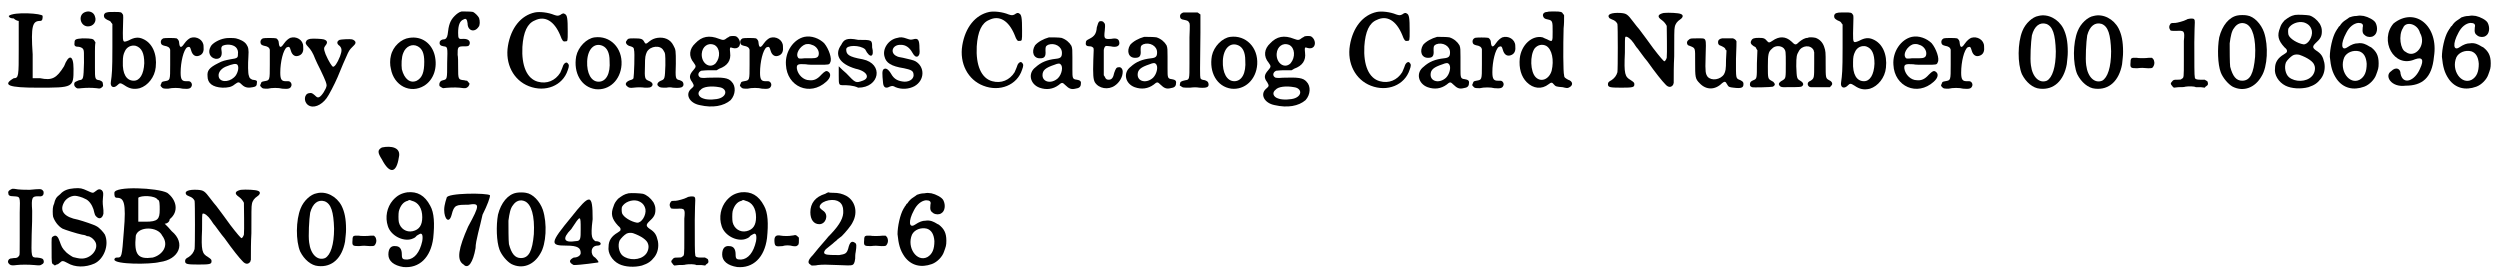 <?xml version='1.0' encoding='utf-8'?>
<svg xmlns="http://www.w3.org/2000/svg" xmlns:xlink="http://www.w3.org/1999/xlink" width="500px" height="55px" viewBox="0 0 5003 552" version="1.1">
<defs>
<path id="gl2074" d="M 4 9 C 4 9 4 14 14 14 C 19 19 24 19 24 19 C 24 38 24 57 24 76 C 24 129 24 134 14 134 C -10 148 4 153 62 153 C 134 153 134 153 134 115 C 134 86 124 86 115 110 C 100 134 91 139 67 134 C 62 134 57 134 52 134 C 52 120 52 100 52 86 C 48 28 52 19 67 19 C 72 19 72 14 72 9 C 72 4 14 0 4 9 z" fill="black"/><!-- width=144 height=163 -->
<path id="gl1559" d="M 35 8 C 19 13 24 37 40 37 C 51 37 58 27 54 17 C 52 9 43 5 35 8 M 29 61 C 15 62 13 63 13 70 C 12 76 14 78 22 78 C 27 79 30 81 31 84 C 32 87 32 89 32 110 C 31 143 31 144 22 145 C 18 147 14 148 13 150 C 12 152 12 156 14 158 C 18 162 18 162 27 161 C 38 160 47 160 57 161 C 64 162 64 162 67 160 C 70 158 71 156 70 153 C 70 148 68 147 63 145 C 54 144 54 142 54 120 C 54 111 54 96 54 87 C 54 81 54 75 55 69 C 54 68 54 67 53 66 C 51 62 48 61 29 61 z" fill="black"/><!-- width=82 height=199 -->
<path id="gl1555" d="M 25 10 C 22 10 19 13 19 16 C 19 21 21 22 26 25 C 31 27 33 28 34 31 C 35 31 35 33 36 33 C 36 49 36 64 36 80 C 36 127 35 135 33 149 C 31 160 39 163 46 156 C 51 151 52 151 60 156 C 70 163 79 165 91 162 C 107 157 121 140 123 120 C 126 93 116 71 97 63 C 88 59 80 60 69 66 C 57 71 57 70 57 51 C 58 16 58 16 57 14 C 54 9 53 9 40 9 C 33 9 27 9 25 10 M 83 77 C 95 81 100 92 100 112 C 99 134 91 147 79 147 C 64 147 56 133 57 109 C 57 99 58 94 61 88 C 65 79 74 75 83 77 z" fill="black"/><!-- width=138 height=187 -->
<path id="gl1547" d="M 83 27 C 79 29 75 32 70 39 C 64 48 61 47 60 37 C 60 33 58 30 55 28 C 52 27 30 27 28 28 C 24 30 22 34 24 39 C 25 41 27 42 31 43 C 37 44 41 46 42 51 C 42 53 42 64 42 81 C 42 113 42 112 31 114 C 26 115 25 115 24 119 C 22 123 22 123 25 126 C 27 129 30 129 38 129 C 46 127 60 127 67 129 C 79 130 83 129 85 124 C 87 120 84 114 79 114 C 78 114 76 114 74 114 C 66 114 63 111 63 97 C 63 75 69 51 76 46 C 81 44 82 45 84 52 C 87 63 94 66 102 62 C 108 59 110 53 109 44 C 109 31 95 23 83 27 z" fill="black"/><!-- width=123 height=143 -->
<path id="gl2075" d="M 51 7 C 39 9 25 17 22 24 C 16 35 21 46 32 48 C 42 49 46 42 44 31 C 43 26 44 24 46 22 C 54 18 67 19 73 25 C 76 28 78 33 77 39 C 77 46 76 47 62 49 C 52 51 46 52 37 57 C 19 66 15 72 16 83 C 16 97 26 105 46 106 C 57 106 64 105 71 99 C 78 94 79 94 85 100 C 91 106 98 107 107 105 C 113 104 115 102 115 97 C 116 92 115 91 106 90 C 102 88 100 87 99 82 C 97 78 97 58 98 44 C 99 29 98 25 94 19 C 90 13 81 9 73 7 C 69 6 54 6 51 7 M 76 60 C 79 64 78 73 73 81 C 64 94 44 97 39 86 C 36 78 41 69 52 64 C 67 58 73 57 76 60 z" fill="black"/><!-- width=127 height=119 -->
<path id="gl1547" d="M 83 27 C 79 29 75 32 70 39 C 64 48 61 47 60 37 C 60 33 58 30 55 28 C 52 27 30 27 28 28 C 24 30 22 34 24 39 C 25 41 27 42 31 43 C 37 44 41 46 42 51 C 42 53 42 64 42 81 C 42 113 42 112 31 114 C 26 115 25 115 24 119 C 22 123 22 123 25 126 C 27 129 30 129 38 129 C 46 127 60 127 67 129 C 79 130 83 129 85 124 C 87 120 84 114 79 114 C 78 114 76 114 74 114 C 66 114 63 111 63 97 C 63 75 69 51 76 46 C 81 44 82 45 84 52 C 87 63 94 66 102 62 C 108 59 110 53 109 44 C 109 31 95 23 83 27 z" fill="black"/><!-- width=123 height=143 -->
<path id="gl1546" d="M 39 41 C 35 42 32 43 31 46 C 29 49 30 52 35 57 C 40 62 45 70 49 81 C 50 84 55 94 60 104 C 71 127 72 131 72 135 C 71 142 62 156 57 158 C 54 159 53 159 48 154 C 43 150 42 149 37 150 C 27 151 25 167 35 174 C 45 181 61 175 72 160 C 76 155 88 132 94 118 C 104 93 108 85 111 78 C 117 64 118 63 124 57 C 129 52 130 51 130 48 C 130 46 127 43 123 42 C 119 41 101 42 98 43 C 92 46 92 51 98 55 C 103 60 103 65 99 76 C 93 91 88 97 85 97 C 83 97 76 86 70 72 C 66 61 66 59 70 54 C 75 48 73 44 66 42 C 63 41 44 40 39 41 z" fill="black"/><!-- width=145 height=192 -->
<path id="gl1544" d="M 52 13 C 36 15 19 30 15 49 C 13 56 13 68 15 75 C 21 109 54 126 82 109 C 101 97 109 73 103 48 C 97 24 77 9 52 13 M 69 30 C 78 35 82 44 82 61 C 82 82 78 93 67 99 C 54 105 42 96 37 76 C 36 67 36 52 40 43 C 45 30 58 24 69 30 z" fill="black"/><!-- width=119 height=129 -->
<path id="gl2053" d="M 68 15 C 63 16 58 20 54 24 C 45 33 42 42 40 61 C 39 68 36 71 32 71 C 29 71 25 73 24 76 C 23 81 25 84 32 85 C 40 86 40 86 39 118 C 39 151 39 151 31 153 C 26 154 25 156 24 158 C 23 160 23 164 24 165 C 25 166 30 169 31 169 C 38 168 54 167 64 168 C 69 169 74 169 75 169 C 78 169 82 166 83 163 C 83 162 84 161 84 160 C 84 160 81 156 79 154 C 78 154 76 154 73 153 C 61 152 61 151 61 127 C 61 117 61 106 60 102 C 60 87 60 85 72 85 C 81 85 82 85 84 81 C 86 74 81 70 72 70 C 62 71 61 70 61 58 C 61 43 64 34 72 31 C 77 28 79 31 80 39 C 80 54 94 58 102 46 C 105 43 105 34 103 28 C 101 24 95 18 91 16 C 88 15 72 15 68 15 z" fill="black"/><!-- width=116 height=180 -->
<path id="gl1543" d="M 87 24 C 59 30 39 55 33 91 C 27 127 44 160 75 172 C 108 185 143 171 153 140 C 156 132 156 129 153 126 C 151 124 150 124 147 126 C 146 127 145 128 144 130 C 141 139 139 142 138 145 C 128 161 111 168 93 163 C 71 157 60 131 62 93 C 64 63 72 46 87 40 C 107 30 126 41 138 70 C 142 81 144 83 148 82 C 153 82 153 82 153 62 C 153 36 152 29 147 27 C 145 25 142 26 138 29 C 134 31 132 31 126 29 C 114 24 97 22 87 24 z" fill="black"/><!-- width=169 height=192 -->
<path id="gl1562" d="M 52 13 C 36 15 19 32 15 51 C 9 84 25 113 54 117 C 81 120 104 99 106 68 C 108 34 83 9 52 13 M 68 30 C 77 34 82 44 82 60 C 84 86 75 102 60 102 C 45 102 36 85 37 61 C 38 36 52 23 68 30 z" fill="black"/><!-- width=120 height=131 -->
<path id="gl1565" d="M 78 12 C 72 13 67 15 62 19 C 55 25 54 25 51 19 C 48 14 45 13 31 13 C 20 13 19 13 16 18 C 13 21 16 26 21 28 C 28 30 31 31 31 36 C 33 40 31 90 30 93 C 29 95 27 96 23 97 C 15 100 12 105 17 109 C 20 112 23 113 30 112 C 39 111 45 111 53 112 C 62 112 64 112 67 109 C 70 105 68 101 60 98 C 53 95 52 93 53 69 C 53 49 54 47 57 40 C 64 28 84 26 90 37 C 94 43 94 44 94 67 C 93 94 93 95 85 98 C 78 101 76 106 80 109 C 83 112 86 112 96 112 C 101 111 105 111 109 112 C 121 113 124 112 127 111 C 130 109 131 107 130 103 C 129 100 128 99 123 97 C 114 95 114 94 115 64 C 115 37 115 36 110 27 C 104 15 92 10 78 12 z" fill="black"/><!-- width=141 height=126 -->
<path id="gl1548" d="M 105 16 C 104 17 102 18 100 19 C 94 24 92 24 84 21 C 64 13 49 16 36 30 C 24 41 22 56 33 69 C 38 76 38 77 32 84 C 24 93 23 99 30 108 C 34 115 34 116 28 121 C 15 132 24 150 45 154 C 71 160 93 156 107 144 C 117 133 118 116 109 107 C 102 99 92 98 61 99 C 51 100 49 99 47 99 C 40 96 41 88 48 85 C 51 85 54 84 65 84 C 70 84 74 84 79 84 C 81 83 82 82 84 81 C 101 75 108 64 106 49 C 105 39 105 37 110 39 C 116 41 121 40 124 36 C 128 30 125 20 118 16 C 116 15 108 15 105 16 M 74 33 C 86 39 87 58 77 70 C 65 82 48 70 49 51 C 50 36 62 28 74 33 M 84 118 C 99 120 101 134 86 140 C 79 143 61 144 53 141 C 42 138 39 129 47 123 C 52 117 68 115 84 118 z" fill="black"/><!-- width=137 height=169 -->
<path id="gl1547" d="M 83 27 C 79 29 75 32 70 39 C 64 48 61 47 60 37 C 60 33 58 30 55 28 C 52 27 30 27 28 28 C 24 30 22 34 24 39 C 25 41 27 42 31 43 C 37 44 41 46 42 51 C 42 53 42 64 42 81 C 42 113 42 112 31 114 C 26 115 25 115 24 119 C 22 123 22 123 25 126 C 27 129 30 129 38 129 C 46 127 60 127 67 129 C 79 130 83 129 85 124 C 87 120 84 114 79 114 C 78 114 76 114 74 114 C 66 114 63 111 63 97 C 63 75 69 51 76 46 C 81 44 82 45 84 52 C 87 63 94 66 102 62 C 108 59 110 53 109 44 C 109 31 95 23 83 27 z" fill="black"/><!-- width=123 height=143 -->
<path id="gl1564" d="M 58 15 C 36 20 19 45 21 71 C 23 115 69 135 102 105 C 111 97 112 89 106 85 C 102 82 99 84 92 91 C 84 100 77 103 68 102 C 56 102 45 91 43 79 C 42 70 45 69 61 70 C 65 71 73 71 86 71 C 108 71 108 71 110 66 C 114 59 107 39 98 28 C 88 18 72 12 58 15 M 73 31 C 81 33 87 41 87 48 C 87 56 83 58 72 58 C 67 58 62 58 58 58 C 49 59 46 59 45 56 C 40 49 49 34 60 30 C 64 29 69 29 73 31 z" fill="black"/><!-- width=124 height=133 -->
<path id="gl2076" d="M 14 19 C 0 38 9 57 43 67 C 67 72 72 86 57 91 C 43 96 43 96 24 76 C 19 72 14 67 9 62 C 9 72 9 76 9 81 C 9 100 9 100 19 100 C 24 100 38 100 48 105 C 91 105 100 57 57 48 C 28 43 24 38 24 28 C 24 19 52 19 62 28 C 72 48 81 43 76 24 C 76 9 76 9 48 9 C 24 4 19 9 14 19 z" fill="black"/><!-- width=96 height=115 -->
<path id="gl1796" d="M 44 12 C 26 15 13 34 18 50 C 21 62 31 69 57 73 C 71 76 75 78 76 84 C 78 93 70 100 58 100 C 45 99 37 95 31 84 C 25 74 20 72 16 75 C 13 78 13 83 15 103 C 16 112 21 114 28 110 C 33 108 35 108 40 111 C 52 116 67 115 78 109 C 99 97 99 70 80 59 C 77 57 68 55 55 52 C 49 51 44 50 43 49 C 28 43 33 25 51 26 C 60 26 68 31 74 42 C 78 49 81 51 85 49 C 88 46 89 44 88 33 C 88 15 85 12 75 15 C 70 16 70 16 61 13 C 56 11 49 10 44 12 z" fill="black"/><!-- width=108 height=128 -->
<path id="gl1543" d="M 87 24 C 59 30 39 55 33 91 C 27 127 44 160 75 172 C 108 185 143 171 153 140 C 156 132 156 129 153 126 C 151 124 150 124 147 126 C 146 127 145 128 144 130 C 141 139 139 142 138 145 C 128 161 111 168 93 163 C 71 157 60 131 62 93 C 64 63 72 46 87 40 C 107 30 126 41 138 70 C 142 81 144 83 148 82 C 153 82 153 82 153 62 C 153 36 152 29 147 27 C 145 25 142 26 138 29 C 134 31 132 31 126 29 C 114 24 97 22 87 24 z" fill="black"/><!-- width=169 height=192 -->
<path id="gl1560" d="M 53 9 C 42 12 31 18 25 25 C 17 38 22 52 36 51 C 44 51 47 47 46 36 C 46 28 46 27 51 24 C 64 19 79 27 79 40 C 79 48 77 51 67 52 C 49 54 37 59 26 69 C 10 81 15 103 34 110 C 48 115 61 113 72 105 C 79 99 80 99 86 105 C 93 112 98 114 106 112 C 114 111 117 108 117 102 C 118 97 115 95 109 94 C 100 93 100 91 100 73 C 100 66 100 55 100 49 C 100 35 100 31 98 26 C 94 19 87 13 78 10 C 73 9 58 9 53 9 M 76 63 C 82 67 79 83 71 91 C 58 103 40 99 40 85 C 40 75 46 70 64 64 C 71 61 75 61 76 63 z" fill="black"/><!-- width=129 height=129 -->
<path id="gl1550" d="M 48 7 C 46 9 45 12 43 19 C 42 32 38 37 28 42 C 22 45 21 46 21 50 C 20 55 23 57 29 57 C 32 57 34 58 36 60 C 37 62 37 63 36 84 C 35 115 36 123 39 129 C 47 142 66 145 79 136 C 88 130 95 119 95 108 C 95 102 91 98 87 99 C 82 99 81 102 78 110 C 76 120 73 124 67 124 C 63 124 61 123 59 118 C 58 117 58 116 57 115 C 57 107 57 99 57 91 C 57 78 57 66 57 65 C 57 63 58 59 60 57 C 61 56 64 56 71 57 C 83 60 90 56 88 48 C 87 42 82 40 72 42 C 58 43 57 42 59 25 C 60 13 60 12 57 9 C 55 6 51 6 48 7 z" fill="black"/><!-- width=107 height=160 -->
<path id="gl1560" d="M 53 9 C 42 12 31 18 25 25 C 17 38 22 52 36 51 C 44 51 47 47 46 36 C 46 28 46 27 51 24 C 64 19 79 27 79 40 C 79 48 77 51 67 52 C 49 54 37 59 26 69 C 10 81 15 103 34 110 C 48 115 61 113 72 105 C 79 99 80 99 86 105 C 93 112 98 114 106 112 C 114 111 117 108 117 102 C 118 97 115 95 109 94 C 100 93 100 91 100 73 C 100 66 100 55 100 49 C 100 35 100 31 98 26 C 94 19 87 13 78 10 C 73 9 58 9 53 9 M 76 63 C 82 67 79 83 71 91 C 58 103 40 99 40 85 C 40 75 46 70 64 64 C 71 61 75 61 76 63 z" fill="black"/><!-- width=129 height=129 -->
<path id="gl1794" d="M 17 9 C 13 10 10 13 10 16 C 10 21 12 23 19 24 C 24 25 27 26 28 29 C 30 31 30 32 29 59 C 29 75 29 98 29 112 C 29 143 29 144 21 145 C 12 147 10 148 10 153 C 9 155 9 156 12 157 C 15 160 16 160 30 160 C 39 159 42 159 49 160 C 64 161 69 159 67 151 C 66 148 65 147 60 145 C 54 144 53 144 51 141 C 50 137 50 124 51 50 C 51 21 51 15 51 13 C 49 12 46 9 45 9 C 42 9 18 9 17 9 z" fill="black"/><!-- width=78 height=175 -->
<path id="gl1562" d="M 52 13 C 36 15 19 32 15 51 C 9 84 25 113 54 117 C 81 120 104 99 106 68 C 108 34 83 9 52 13 M 68 30 C 77 34 82 44 82 60 C 84 86 75 102 60 102 C 45 102 36 85 37 61 C 38 36 52 23 68 30 z" fill="black"/><!-- width=120 height=131 -->
<path id="gl1548" d="M 105 16 C 104 17 102 18 100 19 C 94 24 92 24 84 21 C 64 13 49 16 36 30 C 24 41 22 56 33 69 C 38 76 38 77 32 84 C 24 93 23 99 30 108 C 34 115 34 116 28 121 C 15 132 24 150 45 154 C 71 160 93 156 107 144 C 117 133 118 116 109 107 C 102 99 92 98 61 99 C 51 100 49 99 47 99 C 40 96 41 88 48 85 C 51 85 54 84 65 84 C 70 84 74 84 79 84 C 81 83 82 82 84 81 C 101 75 108 64 106 49 C 105 39 105 37 110 39 C 116 41 121 40 124 36 C 128 30 125 20 118 16 C 116 15 108 15 105 16 M 74 33 C 86 39 87 58 77 70 C 65 82 48 70 49 51 C 50 36 62 28 74 33 M 84 118 C 99 120 101 134 86 140 C 79 143 61 144 53 141 C 42 138 39 129 47 123 C 52 117 68 115 84 118 z" fill="black"/><!-- width=137 height=169 -->
<path id="gl1543" d="M 87 24 C 59 30 39 55 33 91 C 27 127 44 160 75 172 C 108 185 143 171 153 140 C 156 132 156 129 153 126 C 151 124 150 124 147 126 C 146 127 145 128 144 130 C 141 139 139 142 138 145 C 128 161 111 168 93 163 C 71 157 60 131 62 93 C 64 63 72 46 87 40 C 107 30 126 41 138 70 C 142 81 144 83 148 82 C 153 82 153 82 153 62 C 153 36 152 29 147 27 C 145 25 142 26 138 29 C 134 31 132 31 126 29 C 114 24 97 22 87 24 z" fill="black"/><!-- width=169 height=192 -->
<path id="gl1560" d="M 53 9 C 42 12 31 18 25 25 C 17 38 22 52 36 51 C 44 51 47 47 46 36 C 46 28 46 27 51 24 C 64 19 79 27 79 40 C 79 48 77 51 67 52 C 49 54 37 59 26 69 C 10 81 15 103 34 110 C 48 115 61 113 72 105 C 79 99 80 99 86 105 C 93 112 98 114 106 112 C 114 111 117 108 117 102 C 118 97 115 95 109 94 C 100 93 100 91 100 73 C 100 66 100 55 100 49 C 100 35 100 31 98 26 C 94 19 87 13 78 10 C 73 9 58 9 53 9 M 76 63 C 82 67 79 83 71 91 C 58 103 40 99 40 85 C 40 75 46 70 64 64 C 71 61 75 61 76 63 z" fill="black"/><!-- width=129 height=129 -->
<path id="gl1547" d="M 83 27 C 79 29 75 32 70 39 C 64 48 61 47 60 37 C 60 33 58 30 55 28 C 52 27 30 27 28 28 C 24 30 22 34 24 39 C 25 41 27 42 31 43 C 37 44 41 46 42 51 C 42 53 42 64 42 81 C 42 113 42 112 31 114 C 26 115 25 115 24 119 C 22 123 22 123 25 126 C 27 129 30 129 38 129 C 46 127 60 127 67 129 C 79 130 83 129 85 124 C 87 120 84 114 79 114 C 78 114 76 114 74 114 C 66 114 63 111 63 97 C 63 75 69 51 76 46 C 81 44 82 45 84 52 C 87 63 94 66 102 62 C 108 59 110 53 109 44 C 109 31 95 23 83 27 z" fill="black"/><!-- width=123 height=143 -->
<path id="gl1806" d="M 65 9 C 59 9 55 13 57 18 C 58 21 60 23 66 24 C 76 26 76 28 76 49 C 76 69 76 70 65 64 C 62 63 58 61 56 60 C 35 55 13 75 10 102 C 8 122 13 139 24 150 C 37 163 54 165 68 154 C 73 150 75 150 78 154 C 82 159 84 159 96 160 C 104 162 106 162 108 161 C 118 157 117 148 107 145 C 102 142 99 141 99 136 C 97 131 97 75 98 42 C 99 33 99 24 99 16 C 99 15 98 14 97 13 C 95 9 93 8 79 8 C 73 8 67 8 65 9 M 63 77 C 75 84 79 106 74 127 C 69 144 53 151 42 140 C 31 129 30 96 40 82 C 46 75 55 73 63 77 z" fill="black"/><!-- width=129 height=192 -->
<path id="gl1802" d="M 126 16 C 121 17 117 19 116 21 C 115 24 116 26 123 31 C 127 34 130 38 132 42 C 132 45 133 100 132 106 C 131 109 129 113 127 113 C 126 113 118 104 105 87 C 97 76 84 58 77 49 C 74 46 69 39 65 34 C 53 18 51 17 39 16 C 21 15 12 19 16 25 C 17 27 18 27 22 29 C 28 31 31 34 33 38 C 34 42 34 129 33 135 C 31 142 27 147 21 151 C 15 154 14 156 14 159 C 14 165 17 166 41 166 C 65 166 67 165 67 159 C 67 156 66 155 60 151 C 48 144 46 139 48 96 C 48 73 48 65 49 64 C 52 62 60 68 66 77 C 67 78 70 84 74 88 C 78 93 86 105 93 113 C 110 137 123 153 129 159 C 135 166 141 166 145 160 C 145 159 145 158 146 157 C 146 139 146 121 147 103 C 147 63 147 48 148 45 C 149 38 153 33 159 29 C 165 25 166 20 160 18 C 156 16 136 15 126 16 z" fill="black"/><!-- width=176 height=178 -->
<path id="gl1563" d="M 78 10 C 73 11 70 13 70 18 C 70 22 72 24 76 25 C 82 28 84 29 85 32 C 85 33 86 34 87 34 C 87 40 86 47 86 53 C 86 73 85 76 82 82 C 75 93 57 96 49 87 C 45 81 44 78 45 48 C 46 7 48 10 29 10 C 15 10 14 10 11 13 C 8 15 7 18 8 21 C 9 23 9 24 13 25 C 25 30 24 28 24 57 C 24 88 24 91 33 100 C 46 114 64 114 78 100 C 83 96 85 96 88 102 C 91 108 93 108 101 109 C 117 111 121 109 121 102 C 121 99 121 97 115 94 C 105 90 106 92 106 51 C 107 28 107 18 107 16 C 106 13 103 11 100 10 C 97 10 81 10 78 10 z" fill="black"/><!-- width=132 height=124 -->
<path id="gl1809" d="M 129 12 C 123 12 117 16 112 20 C 105 27 104 27 96 19 C 85 9 72 8 58 18 C 52 22 51 22 48 19 C 43 13 41 12 31 12 C 22 12 18 13 16 17 C 13 22 15 25 21 29 C 24 30 25 31 26 34 C 27 35 27 36 28 37 C 28 46 27 54 27 63 C 27 94 27 94 20 97 C 15 99 13 101 13 105 C 13 108 13 109 17 111 C 19 112 56 111 59 110 C 63 108 64 105 62 103 C 60 100 60 100 56 98 C 49 94 49 93 49 69 C 49 45 50 40 57 34 C 63 27 75 27 81 33 C 85 38 85 39 85 64 C 85 93 85 93 79 97 C 73 100 71 103 71 105 C 72 109 75 111 80 111 C 96 111 114 111 116 110 C 122 107 121 102 114 98 C 107 94 107 93 106 69 C 106 48 107 46 111 39 C 117 27 135 25 141 37 C 141 39 142 40 142 41 C 142 49 142 56 142 64 C 142 93 142 93 135 98 C 130 100 129 102 129 105 C 129 108 132 111 135 111 C 136 111 145 111 155 111 C 161 111 167 111 173 111 C 174 111 175 110 175 109 C 180 106 179 100 172 97 C 165 93 165 93 165 64 C 165 40 165 39 162 30 C 159 21 153 15 145 12 C 141 11 132 10 129 12 z" fill="black"/><!-- width=188 height=124 -->
<path id="gl1555" d="M 25 10 C 22 10 19 13 19 16 C 19 21 21 22 26 25 C 31 27 33 28 34 31 C 35 31 35 33 36 33 C 36 49 36 64 36 80 C 36 127 35 135 33 149 C 31 160 39 163 46 156 C 51 151 52 151 60 156 C 70 163 79 165 91 162 C 107 157 121 140 123 120 C 126 93 116 71 97 63 C 88 59 80 60 69 66 C 57 71 57 70 57 51 C 58 16 58 16 57 14 C 54 9 53 9 40 9 C 33 9 27 9 25 10 M 83 77 C 95 81 100 92 100 112 C 99 134 91 147 79 147 C 64 147 56 133 57 109 C 57 99 58 94 61 88 C 65 79 74 75 83 77 z" fill="black"/><!-- width=138 height=187 -->
<path id="gl1564" d="M 58 15 C 36 20 19 45 21 71 C 23 115 69 135 102 105 C 111 97 112 89 106 85 C 102 82 99 84 92 91 C 84 100 77 103 68 102 C 56 102 45 91 43 79 C 42 70 45 69 61 70 C 65 71 73 71 86 71 C 108 71 108 71 110 66 C 114 59 107 39 98 28 C 88 18 72 12 58 15 M 73 31 C 81 33 87 41 87 48 C 87 56 83 58 72 58 C 67 58 62 58 58 58 C 49 59 46 59 45 56 C 40 49 49 34 60 30 C 64 29 69 29 73 31 z" fill="black"/><!-- width=124 height=133 -->
<path id="gl1547" d="M 83 27 C 79 29 75 32 70 39 C 64 48 61 47 60 37 C 60 33 58 30 55 28 C 52 27 30 27 28 28 C 24 30 22 34 24 39 C 25 41 27 42 31 43 C 37 44 41 46 42 51 C 42 53 42 64 42 81 C 42 113 42 112 31 114 C 26 115 25 115 24 119 C 22 123 22 123 25 126 C 27 129 30 129 38 129 C 46 127 60 127 67 129 C 79 130 83 129 85 124 C 87 120 84 114 79 114 C 78 114 76 114 74 114 C 66 114 63 111 63 97 C 63 75 69 51 76 46 C 81 44 82 45 84 52 C 87 63 94 66 102 62 C 108 59 110 53 109 44 C 109 31 95 23 83 27 z" fill="black"/><!-- width=123 height=143 -->
<path id="gl1553" d="M 54 12 C 42 14 28 27 22 42 C 12 66 12 108 21 129 C 29 145 43 157 57 158 C 85 161 105 142 111 109 C 112 97 113 94 113 84 C 113 63 110 49 104 37 C 94 18 73 7 54 12 M 70 28 C 83 33 88 49 89 83 C 89 115 82 136 71 142 C 56 148 42 135 39 111 C 37 98 39 63 41 51 C 46 32 57 24 70 28 z" fill="black"/><!-- width=127 height=170 -->
<path id="gl1553" d="M 54 12 C 42 14 28 27 22 42 C 12 66 12 108 21 129 C 29 145 43 157 57 158 C 85 161 105 142 111 109 C 112 97 113 94 113 84 C 113 63 110 49 104 37 C 94 18 73 7 54 12 M 70 28 C 83 33 88 49 89 83 C 89 115 82 136 71 142 C 56 148 42 135 39 111 C 37 98 39 63 41 51 C 46 32 57 24 70 28 z" fill="black"/><!-- width=127 height=170 -->
<path id="gl2077" d="M 17 13 C 13 14 12 15 12 22 C 11 33 12 34 25 34 C 35 33 36 33 47 34 C 55 34 56 34 58 30 C 61 25 60 18 57 15 C 56 14 55 13 55 13 C 53 13 51 13 49 13 C 42 14 28 14 24 13 C 22 13 19 13 17 13 z" fill="black"/><!-- width=71 height=48 -->
<path id="gl2304" d="M 48 7 C 46 7 44 9 43 9 C 40 11 25 15 22 15 C 17 15 13 15 12 17 C 9 21 9 25 11 28 C 12 31 13 31 24 31 C 40 30 41 31 39 51 C 39 55 39 72 39 90 C 39 125 39 125 35 127 C 33 129 32 129 26 129 C 19 129 18 129 15 133 C 12 136 12 138 16 142 C 16 143 18 144 19 145 C 22 145 25 144 28 144 C 33 144 40 144 42 143 C 48 142 60 142 63 144 C 64 144 69 144 73 144 C 76 144 78 145 81 145 C 82 144 82 143 84 142 C 85 141 87 140 87 139 C 88 138 87 133 86 132 C 84 131 80 128 79 129 C 79 129 76 129 72 129 C 65 129 61 128 61 124 C 60 122 60 96 60 54 C 60 35 61 16 61 14 C 61 10 61 9 59 7 C 57 6 52 6 48 7 z" fill="black"/><!-- width=95 height=157 -->
<path id="gl1554" d="M 52 11 C 35 14 21 31 15 55 C 11 77 12 109 18 125 C 22 136 33 149 42 154 C 64 165 87 156 100 133 C 112 114 114 72 105 45 C 99 28 85 13 71 11 C 67 10 56 10 52 11 M 69 28 C 82 34 89 57 87 94 C 84 128 77 142 61 142 C 49 142 42 133 37 114 C 36 108 36 78 36 67 C 38 52 40 42 45 36 C 51 27 60 24 69 28 z" fill="black"/><!-- width=124 height=169 -->
<path id="gl2065" d="M 52 10 C 43 12 39 15 31 21 C 25 28 24 30 22 36 C 16 51 18 61 31 75 C 36 79 36 81 36 82 C 36 85 36 85 30 89 C 18 96 12 105 12 117 C 10 130 19 145 33 152 C 45 158 64 159 79 155 C 91 151 97 147 104 138 C 111 129 113 117 111 106 C 108 93 105 88 94 81 C 87 76 87 73 93 67 C 103 58 106 53 106 43 C 106 37 105 34 102 28 C 96 19 88 13 81 11 C 76 10 58 9 52 10 M 70 25 C 79 28 84 33 86 42 C 88 54 78 70 69 69 C 57 67 42 58 39 50 C 38 46 38 39 39 37 C 44 28 58 22 70 25 M 61 90 C 78 96 89 104 91 111 C 94 118 91 128 86 133 C 75 145 52 145 40 135 C 33 129 30 115 34 105 C 37 100 43 94 48 91 C 52 89 57 89 61 90 z" fill="black"/><!-- width=124 height=168 -->
<path id="gl2305" d="M 67 11 C 60 11 55 13 52 14 C 51 15 48 17 45 19 C 40 22 36 26 33 31 C 31 32 30 34 29 36 C 28 37 27 38 27 39 C 27 39 26 40 25 42 C 18 54 13 78 13 93 C 15 113 18 125 27 138 C 40 156 60 161 82 153 C 93 149 103 138 106 129 C 110 118 111 116 111 106 C 111 90 106 82 96 74 C 91 72 90 70 82 67 C 79 66 74 65 69 66 C 63 66 57 68 48 74 C 36 82 34 67 46 45 C 52 33 61 26 70 25 C 77 25 81 27 79 34 C 78 44 79 47 85 51 C 90 54 97 54 101 51 C 108 47 110 35 105 25 C 102 19 90 13 81 11 C 74 10 73 10 67 11 M 72 82 C 81 85 86 93 87 107 C 87 123 83 133 73 139 C 52 150 31 120 42 94 C 47 84 60 79 72 82 z" fill="black"/><!-- width=122 height=169 -->
<path id="gl2306" d="M 19 19 C -10 52 19 110 62 91 C 76 86 81 91 72 110 C 62 134 38 144 33 120 C 33 110 24 105 14 115 C 0 124 14 148 43 144 C 76 144 96 129 100 86 C 110 24 62 -15 19 19 M 72 38 C 86 62 62 91 43 76 C 33 72 28 43 38 28 C 43 14 67 19 72 38 z" fill="black"/><!-- width=115 height=158 -->
<path id="gl2305" d="M 67 11 C 60 11 55 13 52 14 C 51 15 48 17 45 19 C 40 22 36 26 33 31 C 31 32 30 34 29 36 C 28 37 27 38 27 39 C 27 39 26 40 25 42 C 18 54 13 78 13 93 C 15 113 18 125 27 138 C 40 156 60 161 82 153 C 93 149 103 138 106 129 C 110 118 111 116 111 106 C 111 90 106 82 96 74 C 91 72 90 70 82 67 C 79 66 74 65 69 66 C 63 66 57 68 48 74 C 36 82 34 67 46 45 C 52 33 61 26 70 25 C 77 25 81 27 79 34 C 78 44 79 47 85 51 C 90 54 97 54 101 51 C 108 47 110 35 105 25 C 102 19 90 13 81 11 C 74 10 73 10 67 11 M 72 82 C 81 85 86 93 87 107 C 87 123 83 133 73 139 C 52 150 31 120 42 94 C 47 84 60 79 72 82 z" fill="black"/><!-- width=122 height=169 -->
<path id="gl2307" d="M 17 10 C 16 10 15 11 15 11 C 12 12 8 15 9 18 C 9 23 11 25 20 25 C 33 26 33 24 32 58 C 32 73 32 98 32 114 C 32 141 32 142 31 144 C 28 148 27 149 20 149 C 18 149 16 150 13 150 C 13 150 12 151 11 151 C 7 155 8 159 12 162 C 15 164 18 164 26 163 C 34 162 50 162 61 163 C 72 164 73 164 76 162 C 80 160 81 158 80 154 C 79 150 76 149 67 148 C 55 148 55 148 56 102 C 57 82 57 66 57 54 C 55 27 57 25 69 25 C 76 26 80 24 80 18 C 80 16 80 15 78 13 C 75 10 73 10 52 12 C 45 12 30 12 21 10 C 19 10 18 10 17 10 z" fill="black"/><!-- width=89 height=174 -->
<path id="gl2071" d="M 58 9 C 46 10 37 13 30 21 C 22 27 20 31 18 40 C 17 42 16 45 16 46 C 15 49 15 62 16 66 C 19 75 26 85 35 90 C 39 92 64 100 74 102 C 76 102 81 103 84 105 C 87 105 90 106 91 107 C 94 108 99 113 101 117 C 108 131 92 151 72 150 C 68 150 60 148 56 147 C 52 145 42 138 41 136 C 34 129 33 126 29 115 C 26 106 22 102 17 105 C 12 108 13 106 13 133 C 13 160 13 160 17 162 C 18 163 19 163 19 164 C 21 163 22 163 23 162 C 25 162 28 160 30 158 C 34 154 36 154 45 159 C 60 168 81 168 99 160 C 118 151 129 123 120 102 C 117 97 109 88 103 85 C 98 82 77 75 66 72 C 39 67 29 55 37 39 C 41 30 51 24 60 24 C 64 24 75 27 80 30 C 88 33 94 42 97 51 C 100 63 100 63 103 66 C 109 72 115 69 117 60 C 117 57 117 54 117 53 C 116 43 115 38 116 29 C 117 18 117 17 114 13 C 110 10 107 10 101 15 C 96 19 96 19 85 14 C 74 9 71 8 58 9 z" fill="black"/><!-- width=135 height=177 -->
<path id="gl2308" d="M 9 14 C 9 19 9 24 14 24 C 28 24 33 33 28 91 C 24 144 24 144 14 144 C 9 144 9 148 9 148 C 9 158 81 158 100 153 C 139 148 153 115 124 91 C 120 86 115 81 110 76 C 115 76 120 72 120 67 C 139 52 134 28 115 14 C 96 4 9 0 9 14 M 96 28 C 100 28 100 38 100 48 C 100 67 96 72 72 72 C 67 72 62 72 57 72 C 57 67 57 57 57 52 C 57 38 57 28 57 24 C 62 19 91 19 96 28 M 105 100 C 120 120 105 139 86 144 C 57 148 48 139 52 100 C 57 81 96 81 105 100 z" fill="black"/><!-- width=153 height=168 -->
<path id="gl1802" d="M 126 16 C 121 17 117 19 116 21 C 115 24 116 26 123 31 C 127 34 130 38 132 42 C 132 45 133 100 132 106 C 131 109 129 113 127 113 C 126 113 118 104 105 87 C 97 76 84 58 77 49 C 74 46 69 39 65 34 C 53 18 51 17 39 16 C 21 15 12 19 16 25 C 17 27 18 27 22 29 C 28 31 31 34 33 38 C 34 42 34 129 33 135 C 31 142 27 147 21 151 C 15 154 14 156 14 159 C 14 165 17 166 41 166 C 65 166 67 165 67 159 C 67 156 66 155 60 151 C 48 144 46 139 48 96 C 48 73 48 65 49 64 C 52 62 60 68 66 77 C 67 78 70 84 74 88 C 78 93 86 105 93 113 C 110 137 123 153 129 159 C 135 166 141 166 145 160 C 145 159 145 158 146 157 C 146 139 146 121 147 103 C 147 63 147 48 148 45 C 149 38 153 33 159 29 C 165 25 166 20 160 18 C 156 16 136 15 126 16 z" fill="black"/><!-- width=176 height=178 -->
<path id="gl1553" d="M 54 12 C 42 14 28 27 22 42 C 12 66 12 108 21 129 C 29 145 43 157 57 158 C 85 161 105 142 111 109 C 112 97 113 94 113 84 C 113 63 110 49 104 37 C 94 18 73 7 54 12 M 70 28 C 83 33 88 49 89 83 C 89 115 82 136 71 142 C 56 148 42 135 39 111 C 37 98 39 63 41 51 C 46 32 57 24 70 28 z" fill="black"/><!-- width=127 height=170 -->
<path id="gl2077" d="M 17 13 C 13 14 12 15 12 22 C 11 33 12 34 25 34 C 35 33 36 33 47 34 C 55 34 56 34 58 30 C 61 25 60 18 57 15 C 56 14 55 13 55 13 C 53 13 51 13 49 13 C 42 14 28 14 24 13 C 22 13 19 13 17 13 z" fill="black"/><!-- width=71 height=48 -->
<path id="gl2063" d="M 54 13 C 42 15 34 19 25 29 C 13 43 9 63 15 81 C 21 100 45 112 62 107 C 67 105 69 105 73 100 C 80 96 81 95 83 97 C 85 99 85 105 84 111 C 79 134 68 147 54 148 C 45 148 43 147 43 138 C 43 127 39 121 30 121 C 21 120 16 126 16 138 C 16 151 27 160 46 163 C 78 166 101 144 106 105 C 109 76 108 54 100 40 C 89 19 74 11 54 13 M 63 30 C 76 33 84 45 84 63 C 84 79 78 88 65 91 C 52 94 40 86 37 73 C 36 69 36 55 37 51 C 40 40 46 32 55 30 C 58 28 58 28 63 30 z" fill="black"/><!-- width=122 height=175 -->
<path id="gl2309" d="M 9 14 C 9 14 4 28 4 38 C 4 57 14 67 19 48 C 24 28 28 28 52 28 C 76 24 76 28 52 72 C 33 115 28 139 43 148 C 52 158 62 144 67 115 C 67 100 76 72 81 48 C 91 28 96 14 96 9 C 91 4 9 4 9 14 z" fill="black"/><!-- width=105 height=163 -->
<path id="gl1554" d="M 52 11 C 35 14 21 31 15 55 C 11 77 12 109 18 125 C 22 136 33 149 42 154 C 64 165 87 156 100 133 C 112 114 114 72 105 45 C 99 28 85 13 71 11 C 67 10 56 10 52 11 M 69 28 C 82 34 89 57 87 94 C 84 128 77 142 61 142 C 49 142 42 133 37 114 C 36 108 36 78 36 67 C 38 52 40 42 45 36 C 51 27 60 24 69 28 z" fill="black"/><!-- width=124 height=169 -->
<path id="gl2310" d="M 43 48 C 0 100 0 105 33 105 C 57 105 62 110 62 120 C 62 124 57 129 48 129 C 38 134 38 139 48 144 C 62 144 96 139 96 139 C 100 139 96 134 91 129 C 81 124 81 105 96 105 C 105 105 105 96 91 96 C 86 91 81 91 86 52 C 86 0 81 0 43 48 M 62 72 C 62 91 62 96 52 96 C 28 100 24 91 43 72 C 62 43 62 43 62 72 z" fill="black"/><!-- width=115 height=153 -->
<path id="gl2065" d="M 52 10 C 43 12 39 15 31 21 C 25 28 24 30 22 36 C 16 51 18 61 31 75 C 36 79 36 81 36 82 C 36 85 36 85 30 89 C 18 96 12 105 12 117 C 10 130 19 145 33 152 C 45 158 64 159 79 155 C 91 151 97 147 104 138 C 111 129 113 117 111 106 C 108 93 105 88 94 81 C 87 76 87 73 93 67 C 103 58 106 53 106 43 C 106 37 105 34 102 28 C 96 19 88 13 81 11 C 76 10 58 9 52 10 M 70 25 C 79 28 84 33 86 42 C 88 54 78 70 69 69 C 57 67 42 58 39 50 C 38 46 38 39 39 37 C 44 28 58 22 70 25 M 61 90 C 78 96 89 104 91 111 C 94 118 91 128 86 133 C 75 145 52 145 40 135 C 33 129 30 115 34 105 C 37 100 43 94 48 91 C 52 89 57 89 61 90 z" fill="black"/><!-- width=124 height=168 -->
<path id="gl2304" d="M 48 7 C 46 7 44 9 43 9 C 40 11 25 15 22 15 C 17 15 13 15 12 17 C 9 21 9 25 11 28 C 12 31 13 31 24 31 C 40 30 41 31 39 51 C 39 55 39 72 39 90 C 39 125 39 125 35 127 C 33 129 32 129 26 129 C 19 129 18 129 15 133 C 12 136 12 138 16 142 C 16 143 18 144 19 145 C 22 145 25 144 28 144 C 33 144 40 144 42 143 C 48 142 60 142 63 144 C 64 144 69 144 73 144 C 76 144 78 145 81 145 C 82 144 82 143 84 142 C 85 141 87 140 87 139 C 88 138 87 133 86 132 C 84 131 80 128 79 129 C 79 129 76 129 72 129 C 65 129 61 128 61 124 C 60 122 60 96 60 54 C 60 35 61 16 61 14 C 61 10 61 9 59 7 C 57 6 52 6 48 7 z" fill="black"/><!-- width=95 height=157 -->
<path id="gl2063" d="M 54 13 C 42 15 34 19 25 29 C 13 43 9 63 15 81 C 21 100 45 112 62 107 C 67 105 69 105 73 100 C 80 96 81 95 83 97 C 85 99 85 105 84 111 C 79 134 68 147 54 148 C 45 148 43 147 43 138 C 43 127 39 121 30 121 C 21 120 16 126 16 138 C 16 151 27 160 46 163 C 78 166 101 144 106 105 C 109 76 108 54 100 40 C 89 19 74 11 54 13 M 63 30 C 76 33 84 45 84 63 C 84 79 78 88 65 91 C 52 94 40 86 37 73 C 36 69 36 55 37 51 C 40 40 46 32 55 30 C 58 28 58 28 63 30 z" fill="black"/><!-- width=122 height=175 -->
<path id="gl2311" d="M 52 14 C 52 14 49 15 46 15 C 42 16 30 16 25 15 C 15 13 11 16 12 28 C 13 37 15 37 28 36 C 34 34 42 34 49 36 C 56 37 57 36 60 33 C 61 30 61 30 61 25 C 61 22 61 19 61 19 C 60 18 55 13 54 14 C 54 14 54 14 52 14 z" fill="black"/><!-- width=73 height=51 -->
<path id="gl1552" d="M 39 9 C 19 15 9 28 9 46 C 9 61 16 70 27 70 C 40 70 46 52 36 44 C 28 38 27 37 28 33 C 31 27 37 24 46 22 C 64 19 75 27 75 43 C 76 56 69 70 50 90 C 47 93 43 97 41 100 C 28 115 21 123 14 132 C 4 142 3 148 9 151 C 10 152 11 153 12 153 C 16 153 20 153 24 152 C 33 151 42 151 63 152 C 81 153 91 153 93 152 C 96 151 98 148 99 139 C 99 136 99 130 100 126 C 102 113 102 109 98 107 C 92 103 88 106 85 119 C 82 129 79 130 67 132 C 57 132 42 132 39 130 C 36 129 36 126 38 123 C 39 121 40 120 54 109 C 58 105 63 102 64 100 C 66 99 69 96 72 94 C 79 87 91 73 94 66 C 105 46 99 23 81 13 C 73 9 66 7 55 7 C 52 7 48 7 45 6 C 43 7 40 8 39 9 z" fill="black"/><!-- width=115 height=172 -->
<path id="gl2077" d="M 17 13 C 13 14 12 15 12 22 C 11 33 12 34 25 34 C 35 33 36 33 47 34 C 55 34 56 34 58 30 C 61 25 60 18 57 15 C 56 14 55 13 55 13 C 53 13 51 13 49 13 C 42 14 28 14 24 13 C 22 13 19 13 17 13 z" fill="black"/><!-- width=71 height=48 -->
<path id="gl2305" d="M 67 11 C 60 11 55 13 52 14 C 51 15 48 17 45 19 C 40 22 36 26 33 31 C 31 32 30 34 29 36 C 28 37 27 38 27 39 C 27 39 26 40 25 42 C 18 54 13 78 13 93 C 15 113 18 125 27 138 C 40 156 60 161 82 153 C 93 149 103 138 106 129 C 110 118 111 116 111 106 C 111 90 106 82 96 74 C 91 72 90 70 82 67 C 79 66 74 65 69 66 C 63 66 57 68 48 74 C 36 82 34 67 46 45 C 52 33 61 26 70 25 C 77 25 81 27 79 34 C 78 44 79 47 85 51 C 90 54 97 54 101 51 C 108 47 110 35 105 25 C 102 19 90 13 81 11 C 74 10 73 10 67 11 M 72 82 C 81 85 86 93 87 107 C 87 123 83 133 73 139 C 52 150 31 120 42 94 C 47 84 60 79 72 82 z" fill="black"/><!-- width=122 height=169 -->
<path id="gl2312" d="M 9 4 C 0 9 0 14 9 28 C 24 57 38 57 43 24 C 48 4 28 0 9 4 z" fill="black"/><!-- width=52 height=57 -->
</defs>
<use xlink:href="#gl2074" x="6" y="23"/>
<use xlink:href="#gl1559" x="129" y="16"/>
<use xlink:href="#gl1555" x="182" y="15"/>
<use xlink:href="#gl1547" x="292" y="49"/>
<use xlink:href="#gl2075" x="393" y="70"/>
<use xlink:href="#gl1547" x="492" y="49"/>
<use xlink:href="#gl1546" x="576" y="37"/>
<use xlink:href="#gl1544" x="762" y="63"/>
<use xlink:href="#gl2053" x="851" y="8"/>
<use xlink:href="#gl1543" x="979" y="1"/>
<use xlink:href="#gl1562" x="1134" y="62"/>
<use xlink:href="#gl1565" x="1234" y="64"/>
<use xlink:href="#gl1548" x="1352" y="57"/>
<use xlink:href="#gl1547" x="1455" y="49"/>
<use xlink:href="#gl1564" x="1549" y="59"/>
<use xlink:href="#gl2076" x="1667" y="71"/>
<use xlink:href="#gl1796" x="1750" y="64"/>
<use xlink:href="#gl1543" x="1891" y="0"/>
<use xlink:href="#gl1560" x="2045" y="66"/>
<use xlink:href="#gl1550" x="2151" y="36"/>
<use xlink:href="#gl1560" x="2236" y="65"/>
<use xlink:href="#gl1794" x="2351" y="16"/>
<use xlink:href="#gl1562" x="2410" y="61"/>
<use xlink:href="#gl1548" x="2506" y="57"/>
<use xlink:href="#gl1543" x="2669" y="0"/>
<use xlink:href="#gl1560" x="2824" y="65"/>
<use xlink:href="#gl1547" x="2925" y="48"/>
<use xlink:href="#gl1806" x="3033" y="15"/>
<use xlink:href="#gl1802" x="3206" y="10"/>
<use xlink:href="#gl1563" x="3371" y="67"/>
<use xlink:href="#gl1809" x="3492" y="64"/>
<use xlink:href="#gl1555" x="3655" y="16"/>
<use xlink:href="#gl1564" x="3772" y="59"/>
<use xlink:href="#gl1547" x="3866" y="49"/>
<use xlink:href="#gl1553" x="4030" y="20"/>
<use xlink:href="#gl1553" x="4141" y="20"/>
<use xlink:href="#gl2077" x="4257" y="103"/>
<use xlink:href="#gl2304" x="4337" y="31"/>
<use xlink:href="#gl1554" x="4432" y="20"/>
<use xlink:href="#gl2065" x="4547" y="20"/>
<use xlink:href="#gl2305" x="4656" y="21"/>
<use xlink:href="#gl2306" x="4778" y="28"/>
<use xlink:href="#gl2305" x="4881" y="21"/>
<use xlink:href="#gl2307" x="0" y="369"/>
<use xlink:href="#gl2071" x="83" y="369"/>
<use xlink:href="#gl2308" x="213" y="373"/>
<use xlink:href="#gl1802" x="350" y="365"/>
<use xlink:href="#gl1553" x="574" y="376"/>
<use xlink:href="#gl2077" x="688" y="460"/>
<use xlink:href="#gl2063" x="756" y="373"/>
<use xlink:href="#gl2309" x="880" y="383"/>
<use xlink:href="#gl1554" x="977" y="376"/>
<use xlink:href="#gl2310" x="1096" y="388"/>
<use xlink:href="#gl2065" x="1202" y="378"/>
<use xlink:href="#gl2304" x="1327" y="388"/>
<use xlink:href="#gl2063" x="1426" y="373"/>
<use xlink:href="#gl2311" x="1535" y="458"/>
<use xlink:href="#gl1552" x="1610" y="380"/>
<use xlink:href="#gl2077" x="1715" y="460"/>
<use xlink:href="#gl2305" x="1781" y="377"/>
<use xlink:href="#gl2312" x="750" y="292"/>
</svg>
